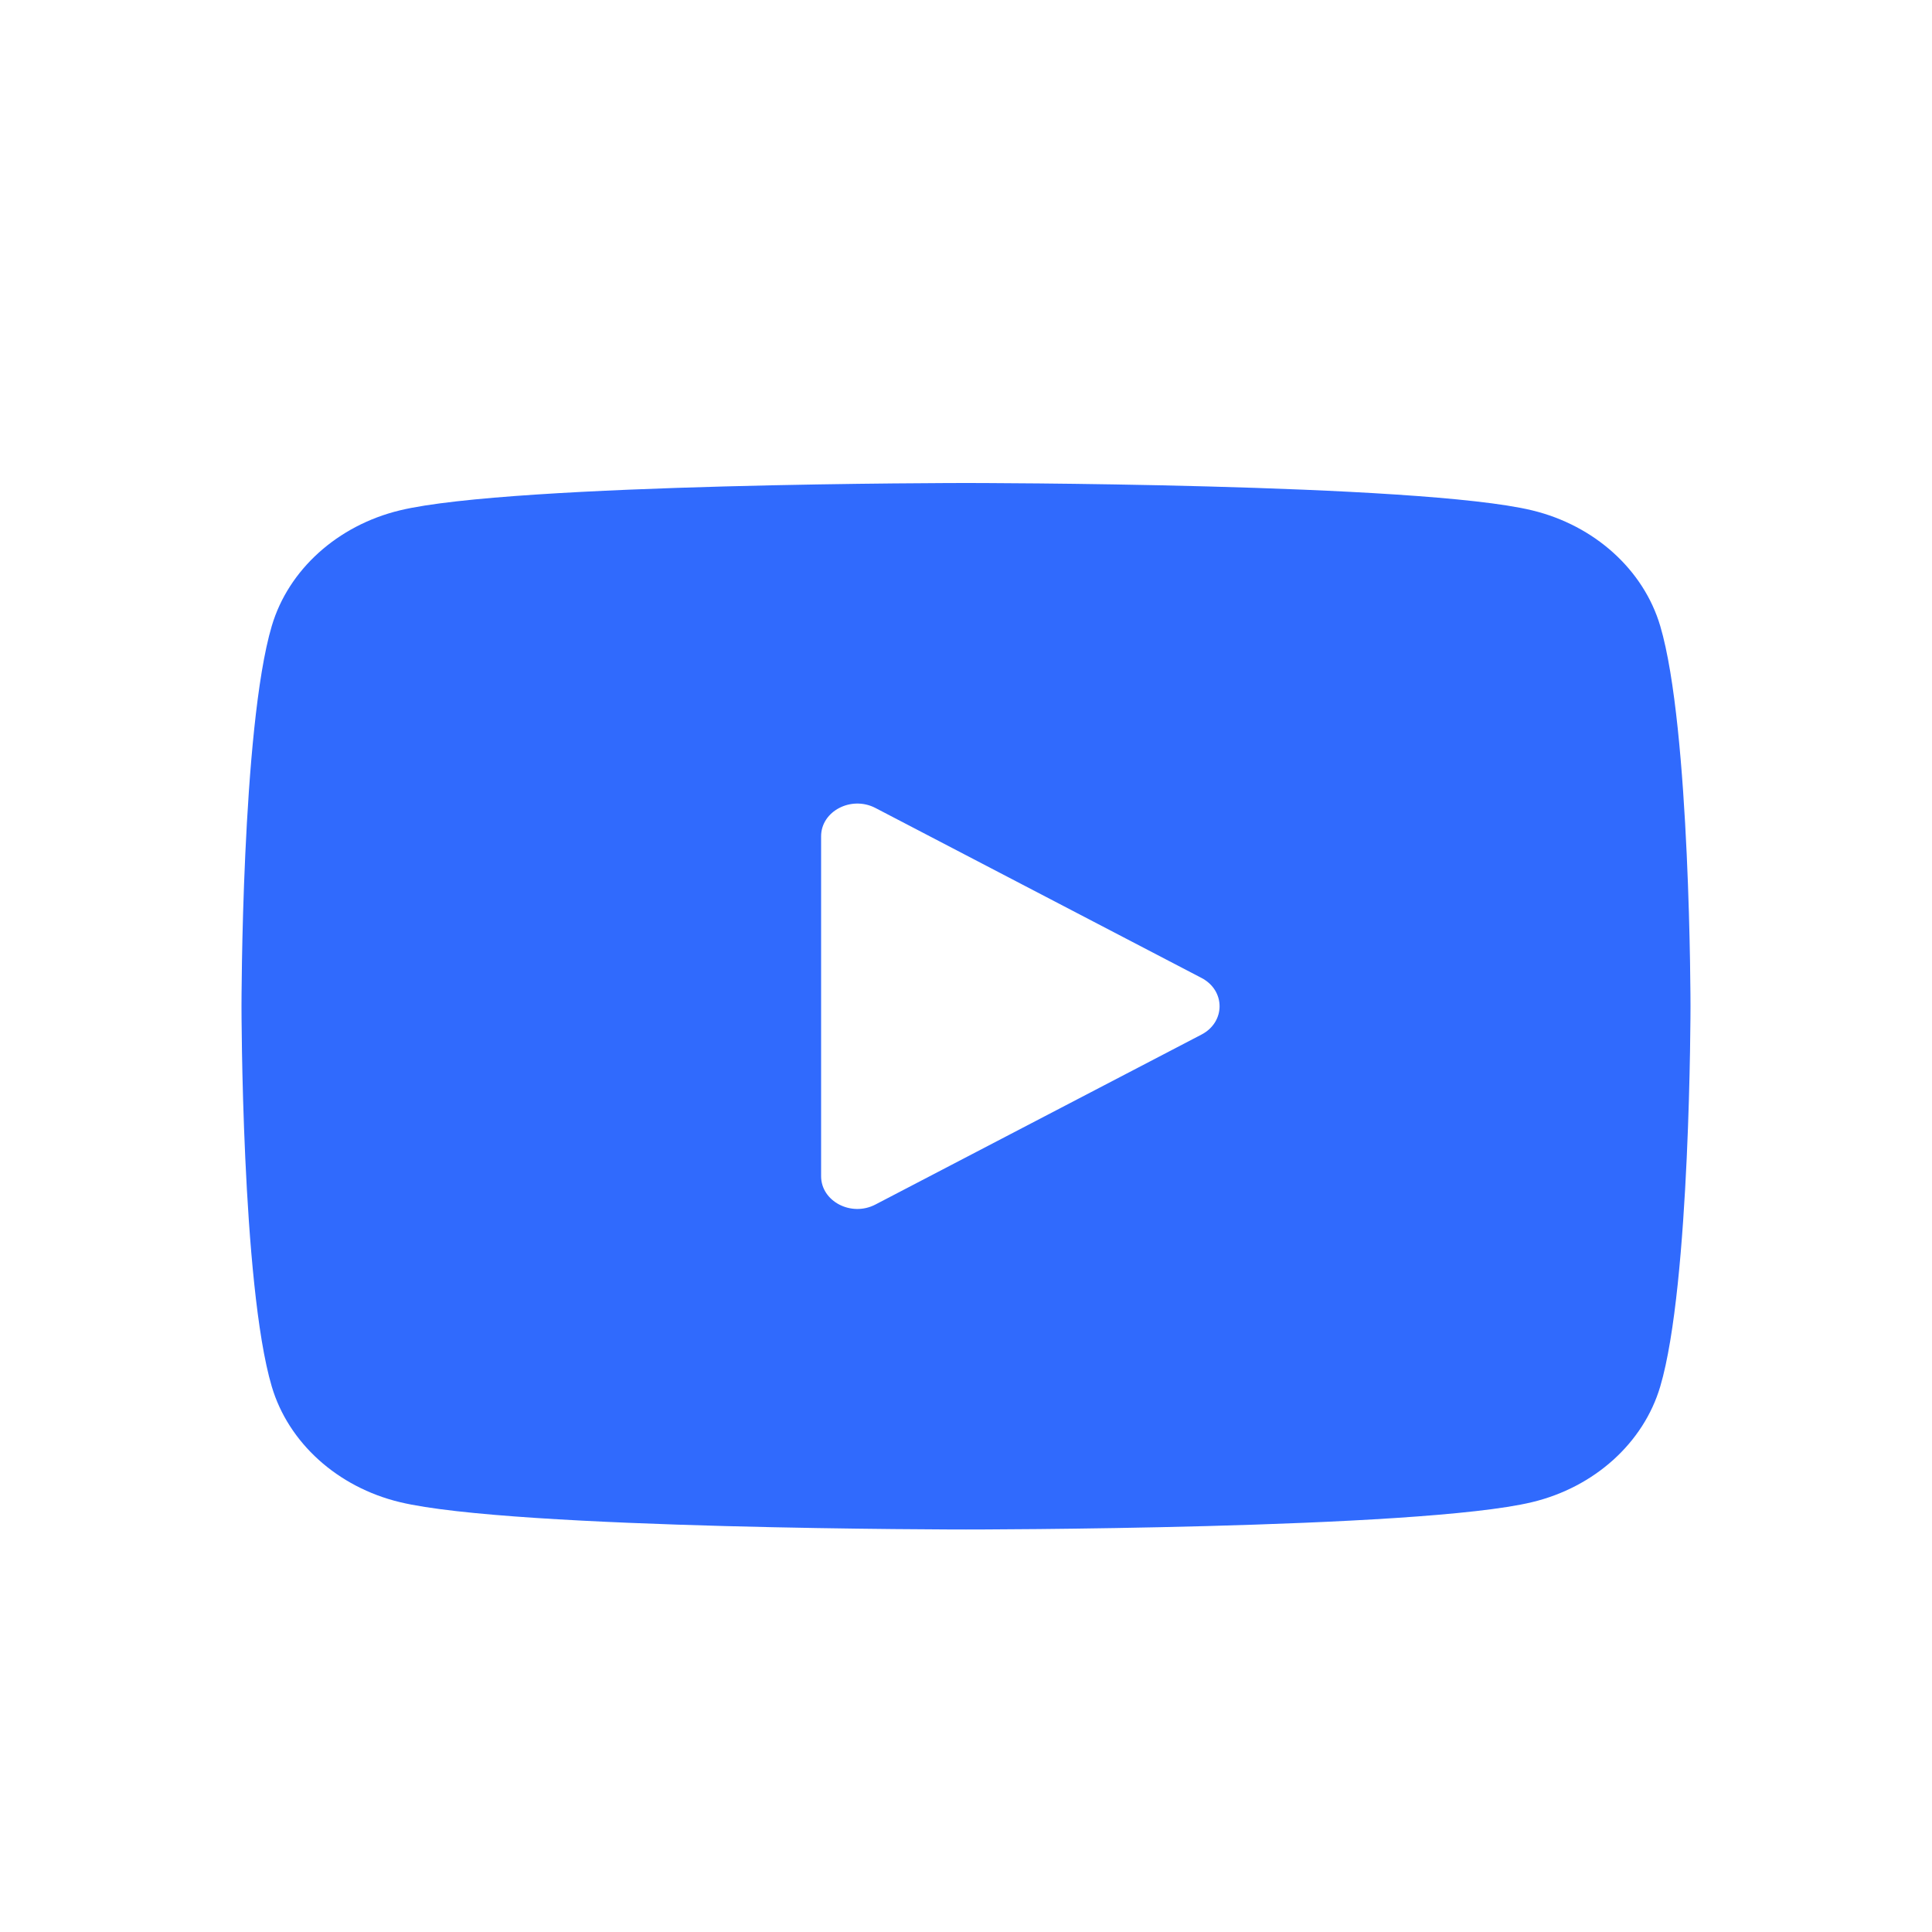 <?xml version="1.0" encoding="UTF-8"?>
<svg xmlns="http://www.w3.org/2000/svg" width="24" height="24" viewBox="0 0 24 24" fill="#e02121" data-library="gosweb_omsu_small" data-icon="is_youtube" data-color="#e02121">
  <path d="M20.624 7.776C20.417 7.077 19.807 6.527 19.033 6.34C17.629 6 12 6 12 6C12 6 6.371 6 4.967 6.34C4.193 6.527 3.583 7.077 3.376 7.776C3 9.044 3 12.5 3 12.5C3 12.5 3 15.956 3.376 17.224C3.583 17.923 4.193 18.474 4.967 18.66C6.371 19 12 19 12 19C12 19 17.629 19 19.033 18.66C19.808 18.474 20.417 17.923 20.624 17.224C21 15.956 21 12.5 21 12.5C21 12.5 21 9.044 20.624 7.776ZM10.2 14.611V10.389C10.2 10.076 10.575 9.881 10.875 10.037L14.925 12.148C15.225 12.304 15.225 12.696 14.925 12.852L10.875 14.963C10.575 15.12 10.2 14.924 10.2 14.611Z" fill="#306AFD"></path>
</svg>
